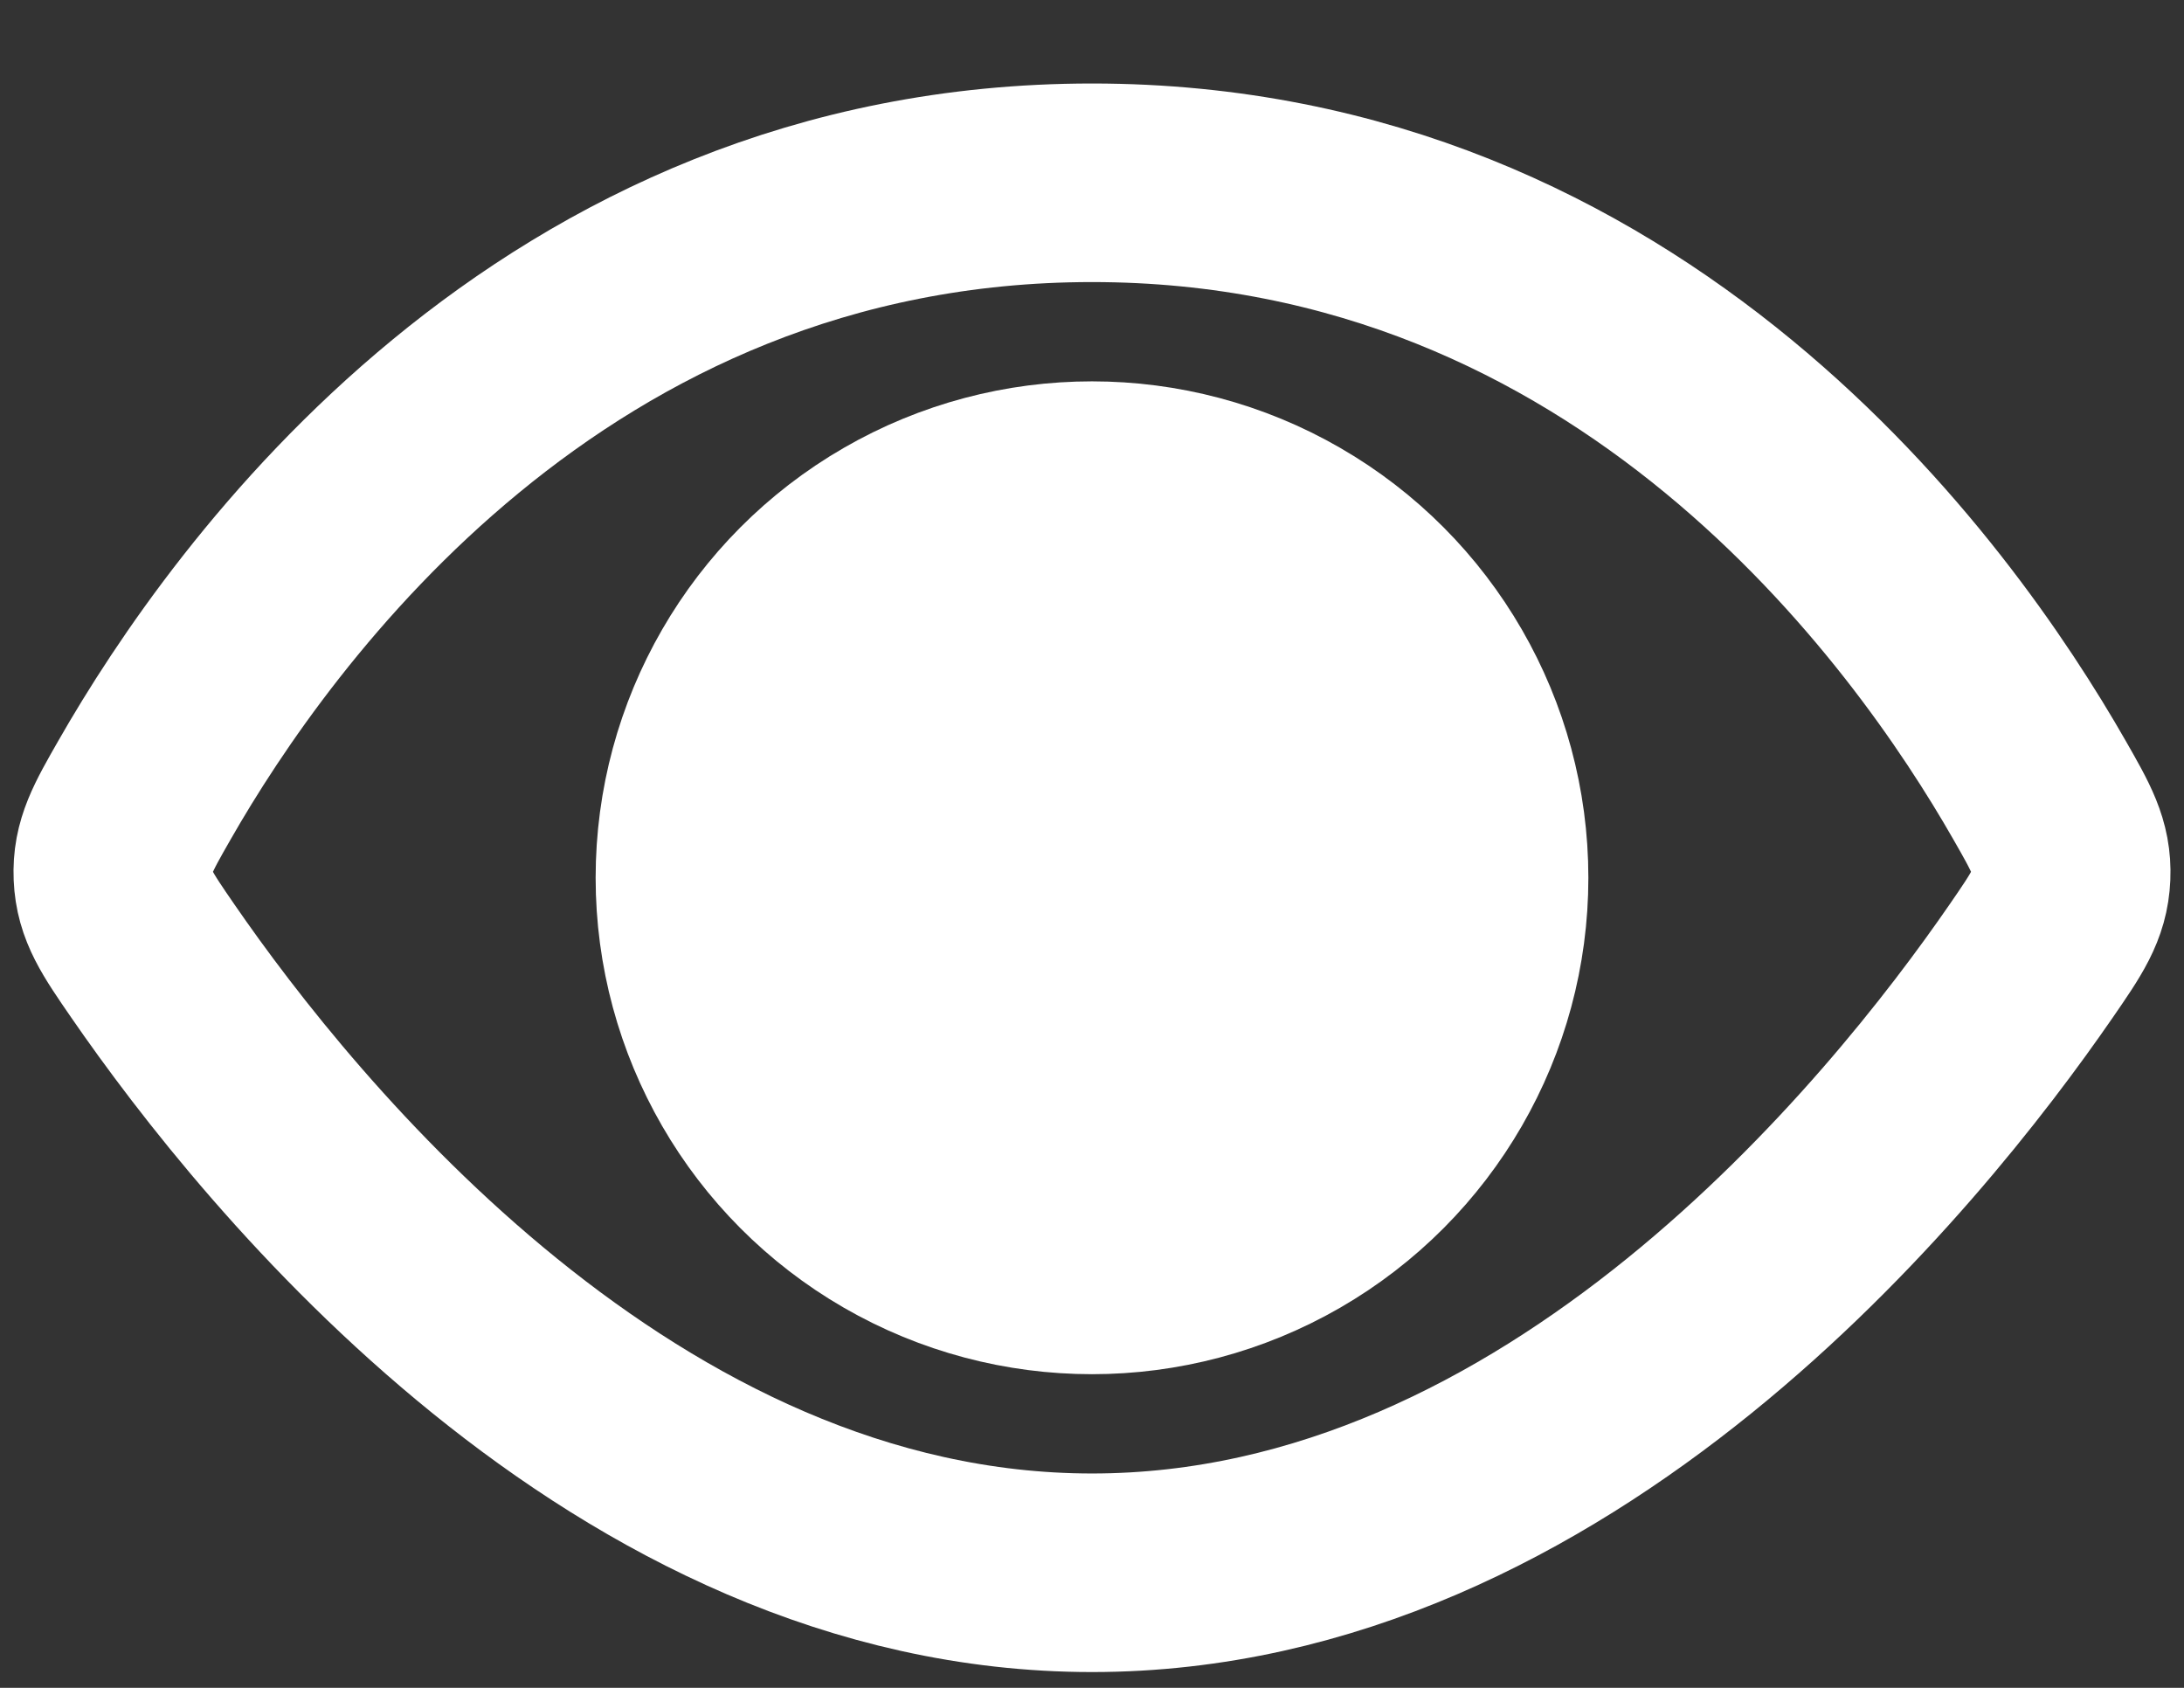 <svg width="22" height="17" viewBox="0 0 22 17" fill="none" xmlns="http://www.w3.org/2000/svg">
<rect x="0" y="0" width="22" height="17" fill="#333333" stroke="none"/>
<path d="M11 1.841C5.556 1.841 2.531 6.075 1.456 7.957C1.235 8.343 1.125 8.536 1.137 8.824C1.149 9.112 1.279 9.301 1.538 9.677C2.818 11.534 6.294 15.841 11 15.841C15.706 15.841 19.182 11.534 20.462 9.677C20.721 9.301 20.851 9.112 20.863 8.824C20.875 8.536 20.765 8.343 20.544 7.957C19.469 6.075 16.444 1.841 11 1.841Z" stroke="white" stroke-width="2"/>
<circle cx="11" cy="8.841" r="4" fill="white" stroke="white" stroke-width="2"/>
</svg>
